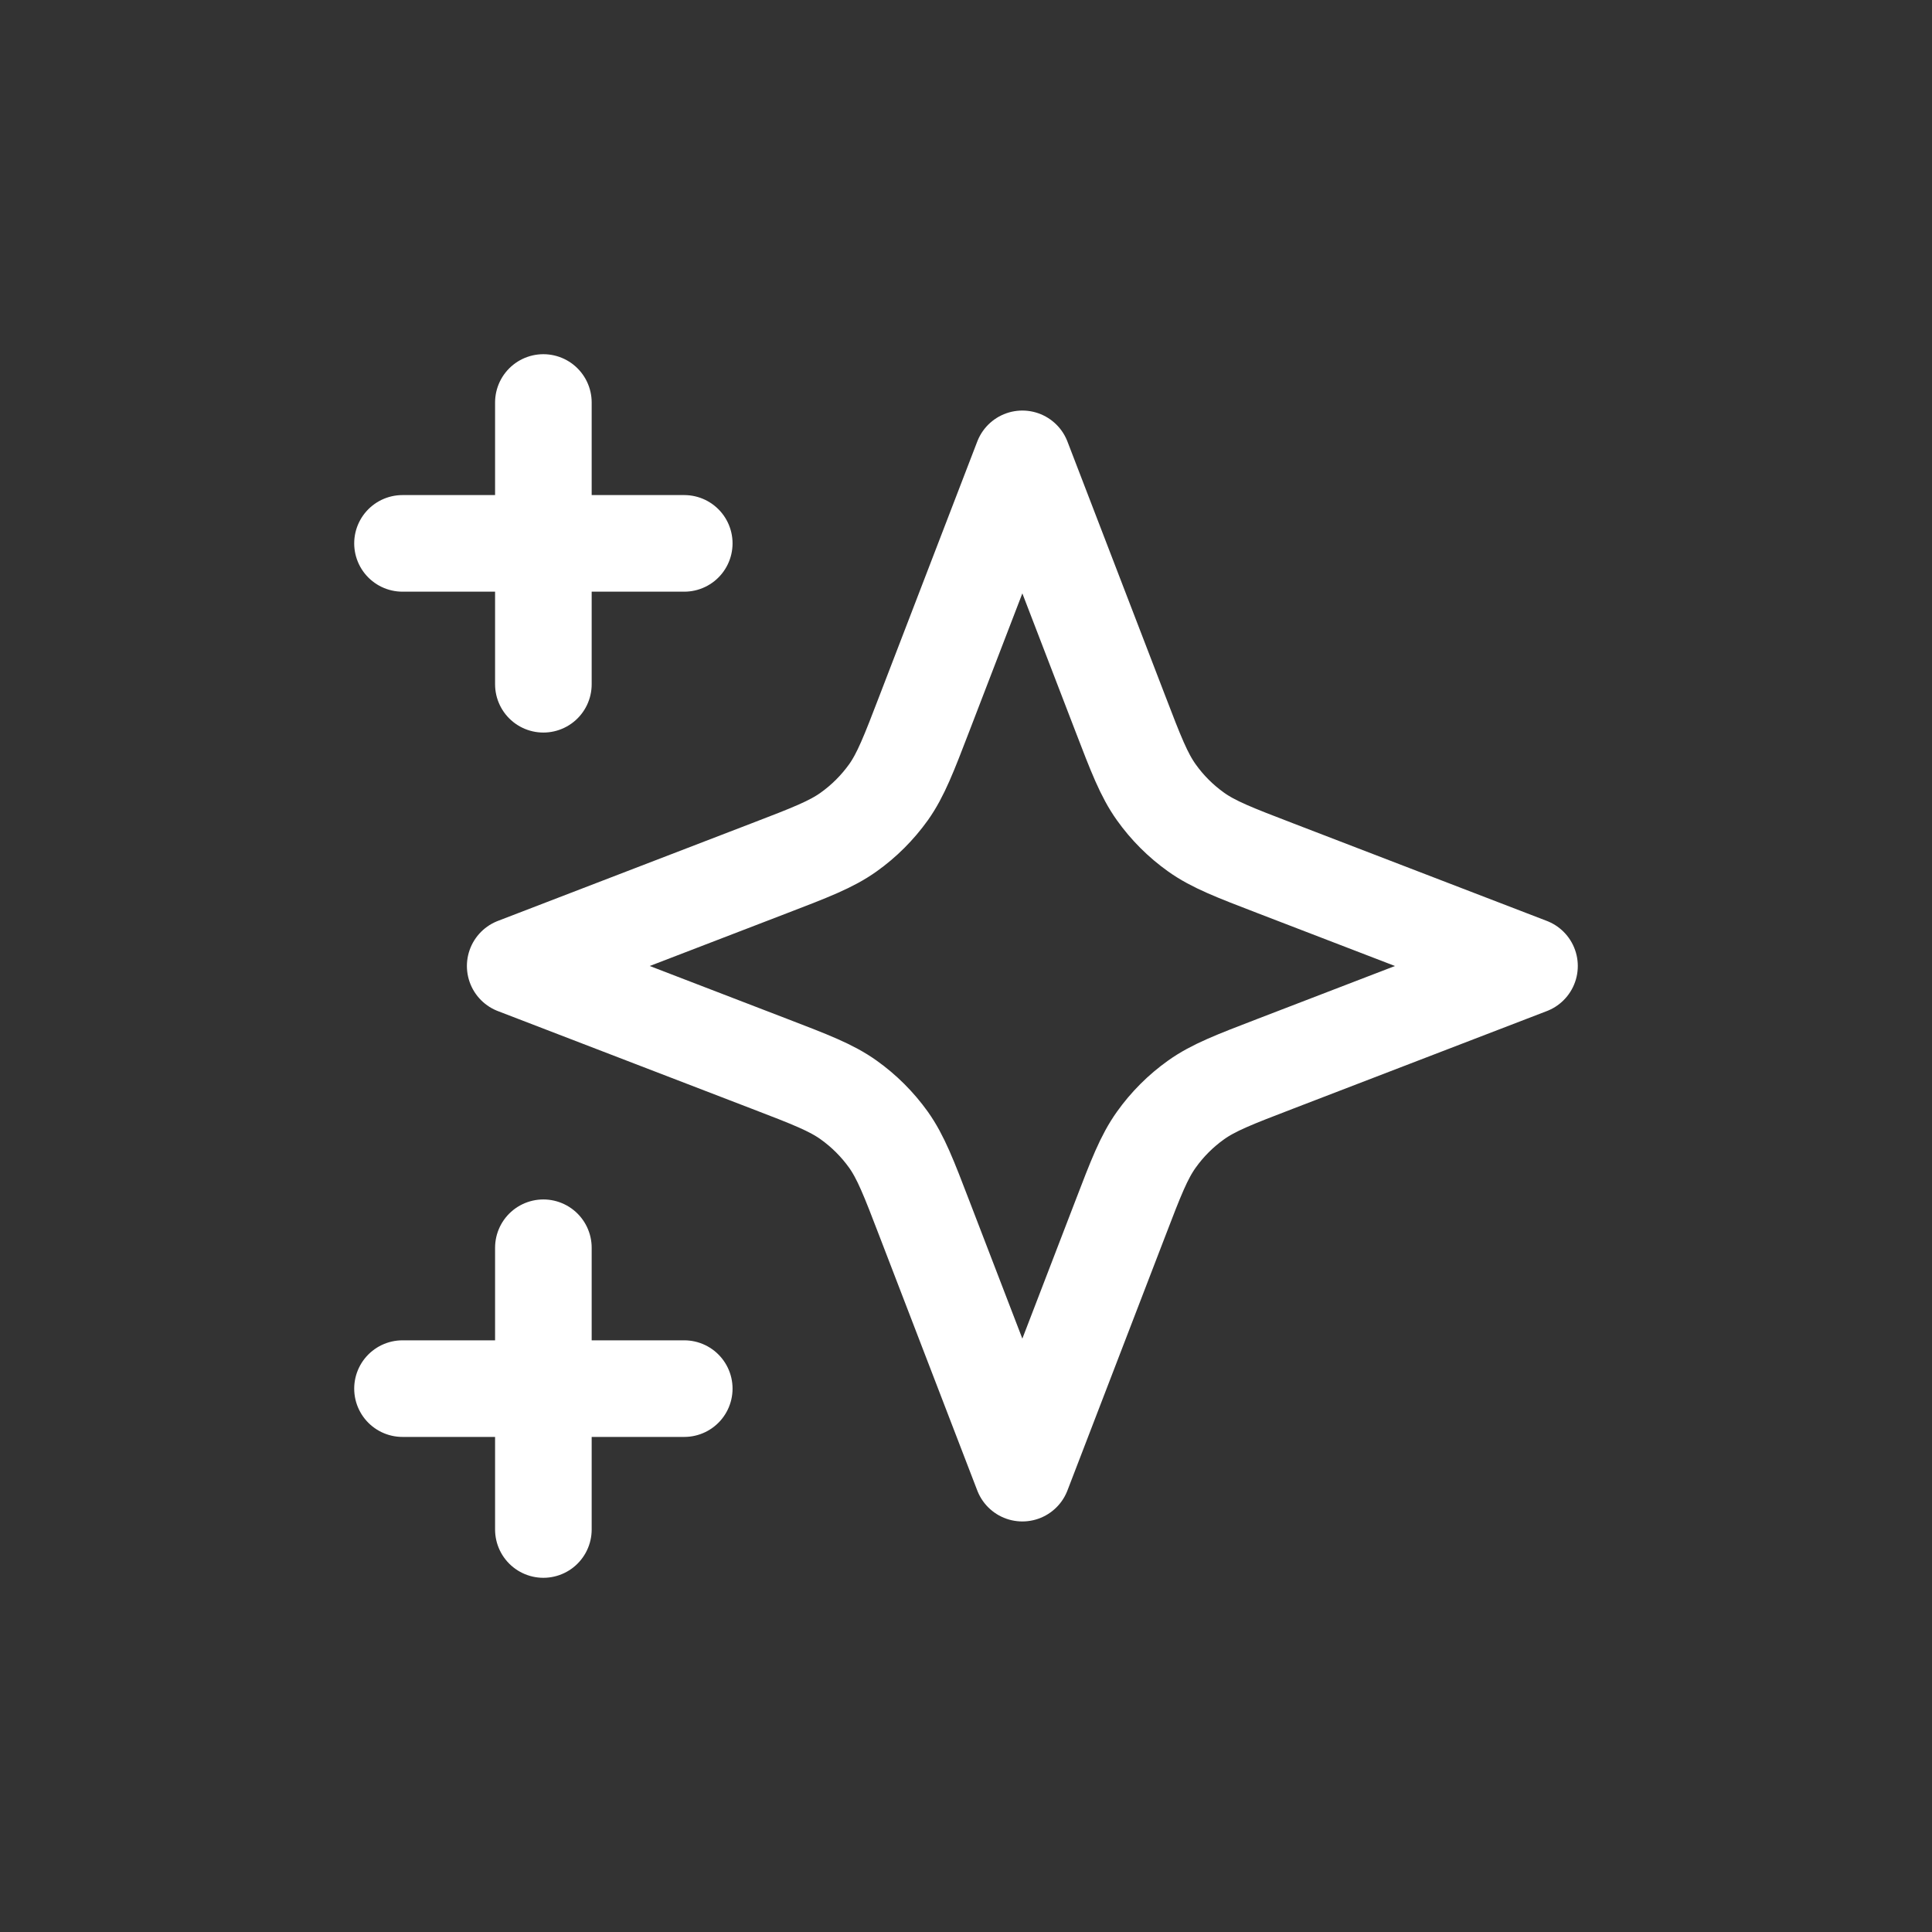 <svg width="24" height="24" viewBox="0 0 24 24" fill="none" xmlns="http://www.w3.org/2000/svg">
<rect x="0" y="0" width="24" height="24" fill="#333333" stroke="none"/>
<path d="M6.75 19V15.5M6.75 8.5V5M5 6.75H8.5M5 17.25H8.5M12.7 5.7L11.486 8.856C11.289 9.369 11.19 9.626 11.037 9.842C10.9 10.033 10.733 10.2 10.542 10.336C10.326 10.49 10.069 10.589 9.556 10.786L6.4 12L9.556 13.214C10.069 13.411 10.326 13.51 10.542 13.664C10.733 13.8 10.9 13.967 11.037 14.158C11.19 14.374 11.289 14.63 11.486 15.144L12.7 18.3L13.914 15.144C14.111 14.63 14.21 14.374 14.364 14.158C14.5 13.967 14.667 13.8 14.858 13.664C15.074 13.51 15.331 13.411 15.844 13.214L19 12L15.844 10.786C15.331 10.589 15.074 10.49 14.858 10.336C14.667 10.2 14.5 10.033 14.364 9.842C14.21 9.626 14.111 9.369 13.914 8.856L12.7 5.7Z" stroke="white" stroke-width="1.2" stroke-linecap="round" stroke-linejoin="round"/>
</svg>
